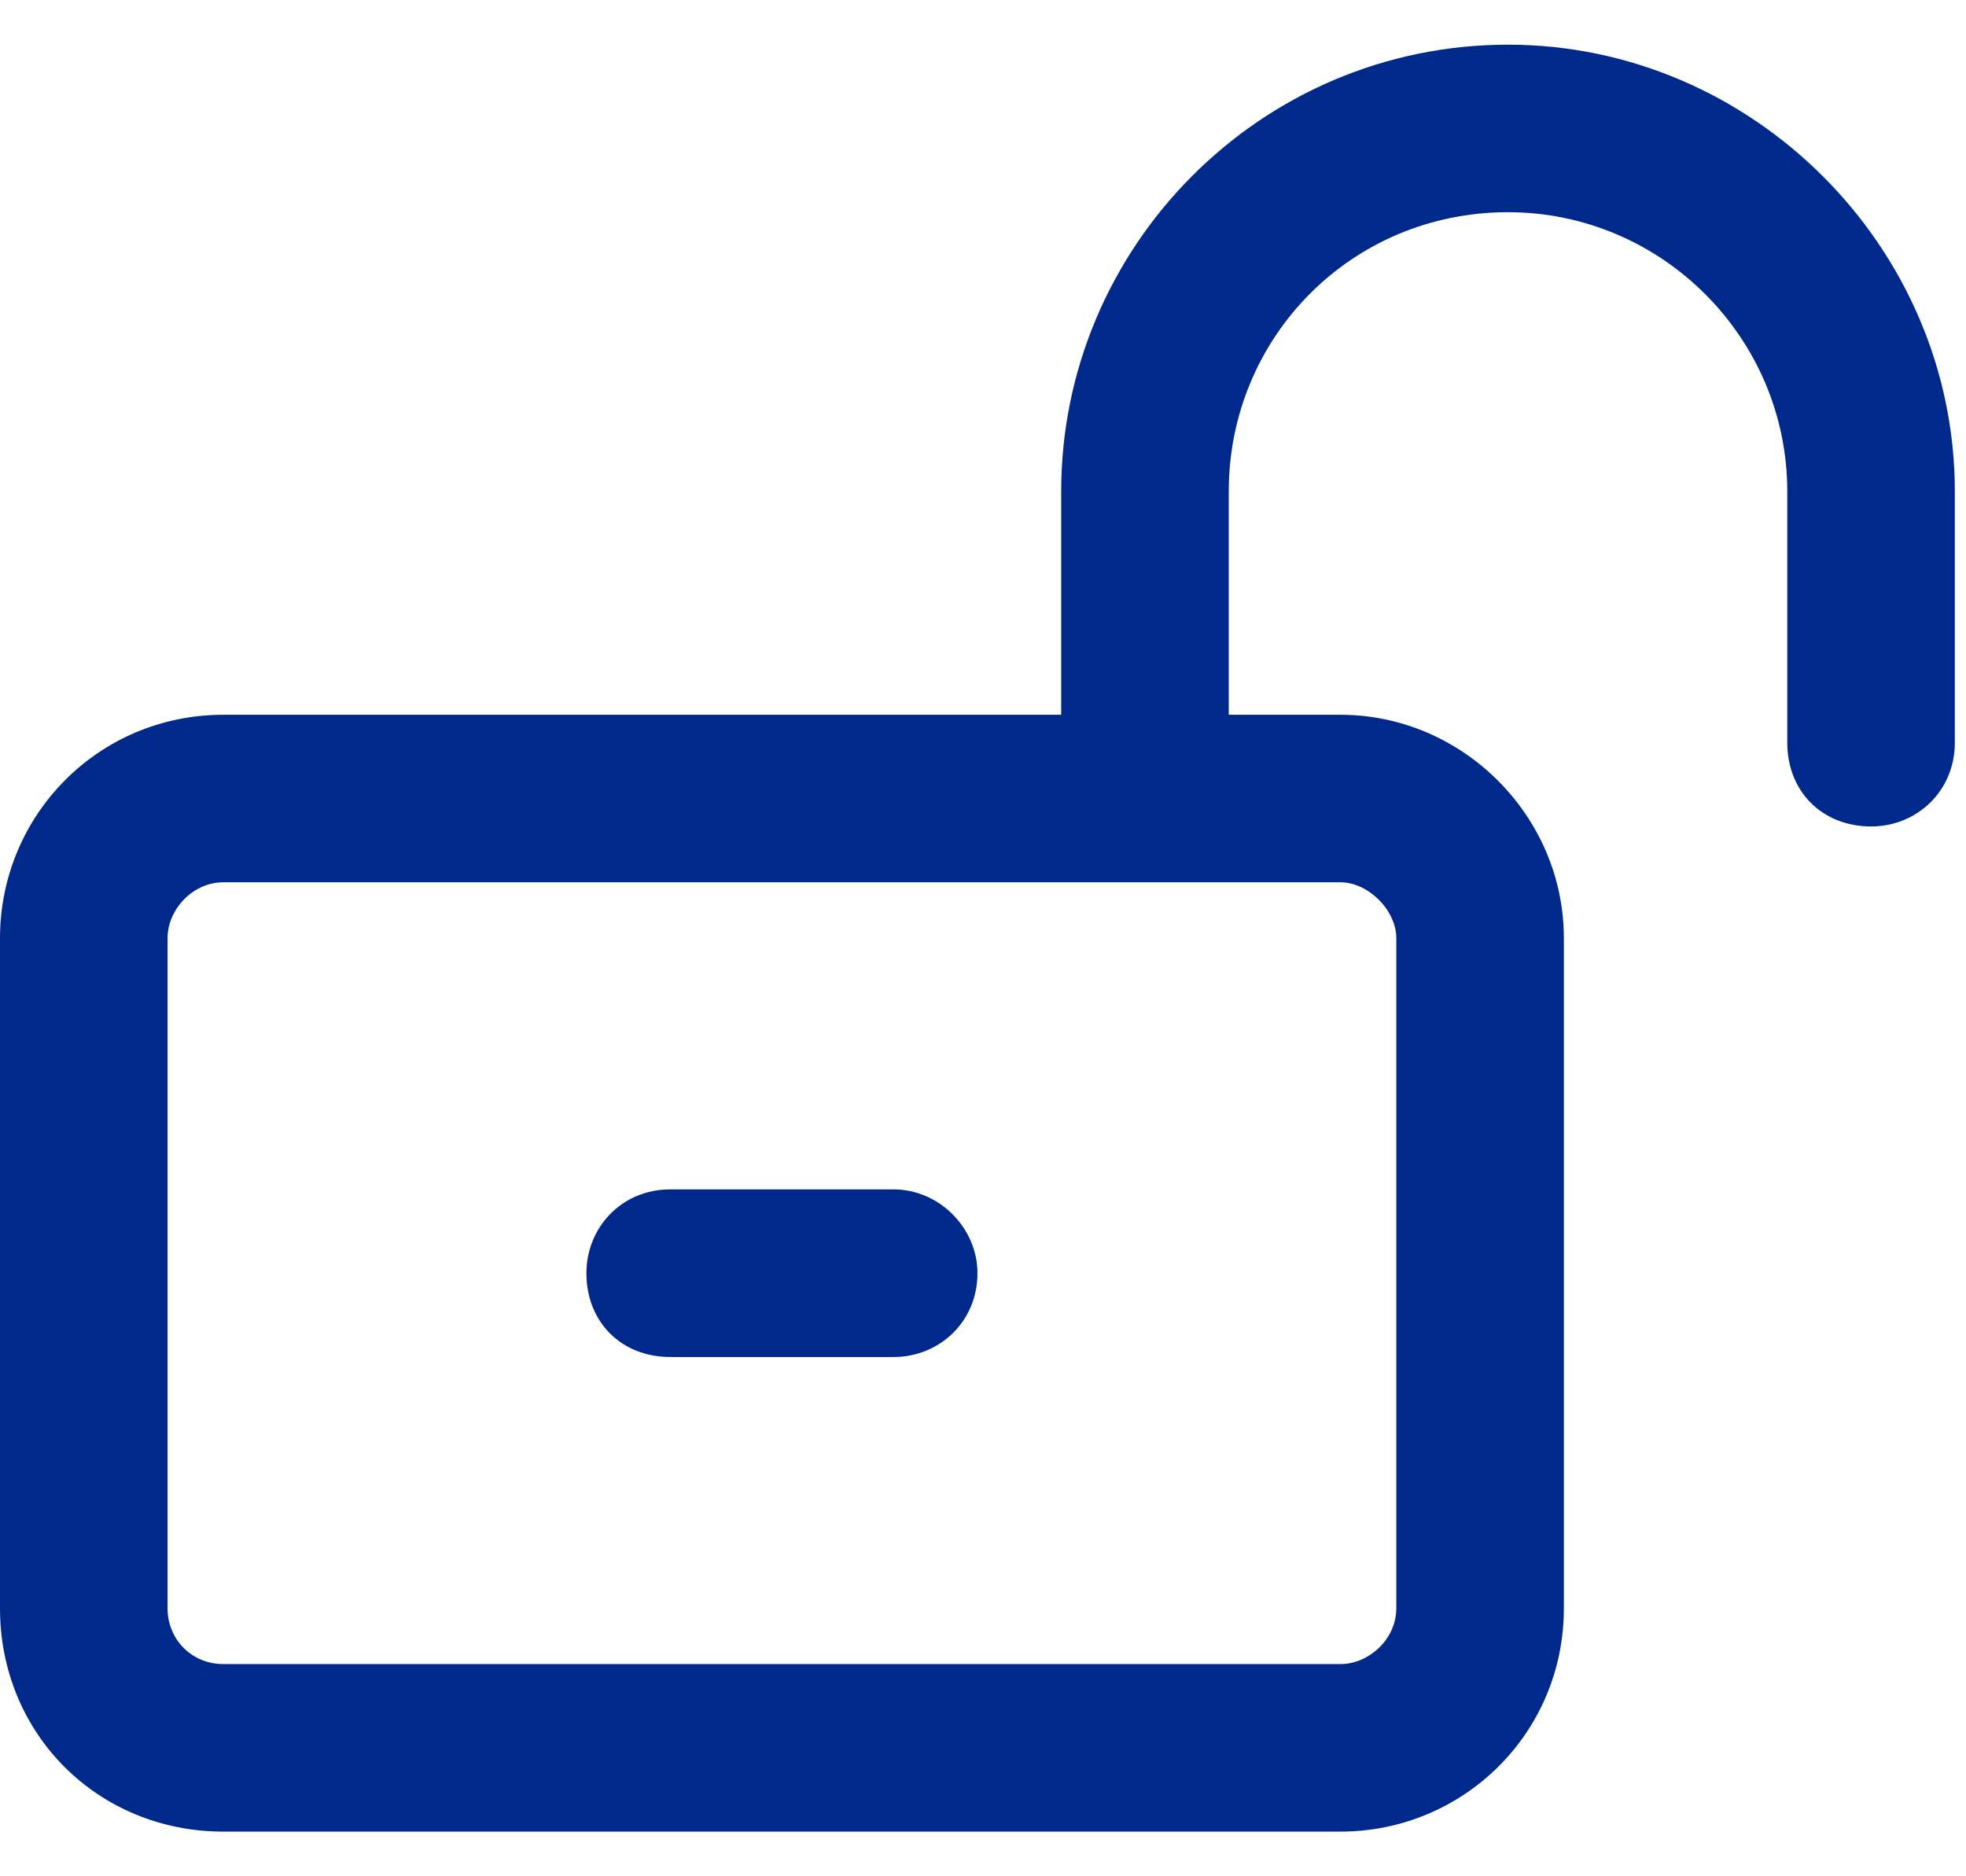<svg width="22" height="21" viewBox="0 0 22 21" fill="none" xmlns="http://www.w3.org/2000/svg">
<path d="M16.875 2.375C15.117 2.375 13.75 3.781 13.75 5.5V8H15C16.367 8 17.5 9.133 17.5 10.5V18C17.5 19.406 16.367 20.5 15 20.5H2.5C1.094 20.5 0 19.406 0 18V10.5C0 9.133 1.094 8 2.5 8H11.875V5.5C11.875 2.766 14.102 0.5 16.875 0.5C19.609 0.5 21.875 2.766 21.875 5.5V8.312C21.875 8.859 21.445 9.25 20.938 9.25C20.391 9.25 20 8.859 20 8.312V5.5C20 3.781 18.594 2.375 16.875 2.375ZM15 9.875H2.5C2.148 9.875 1.875 10.188 1.875 10.5V18C1.875 18.352 2.148 18.625 2.5 18.625H15C15.312 18.625 15.625 18.352 15.625 18V10.5C15.625 10.188 15.312 9.875 15 9.875ZM10 15.188H7.5C6.953 15.188 6.562 14.797 6.562 14.25C6.562 13.742 6.953 13.312 7.5 13.312H10C10.508 13.312 10.938 13.742 10.938 14.25C10.938 14.797 10.508 15.188 10 15.188Z" fill="#00298C"/>
</svg>
